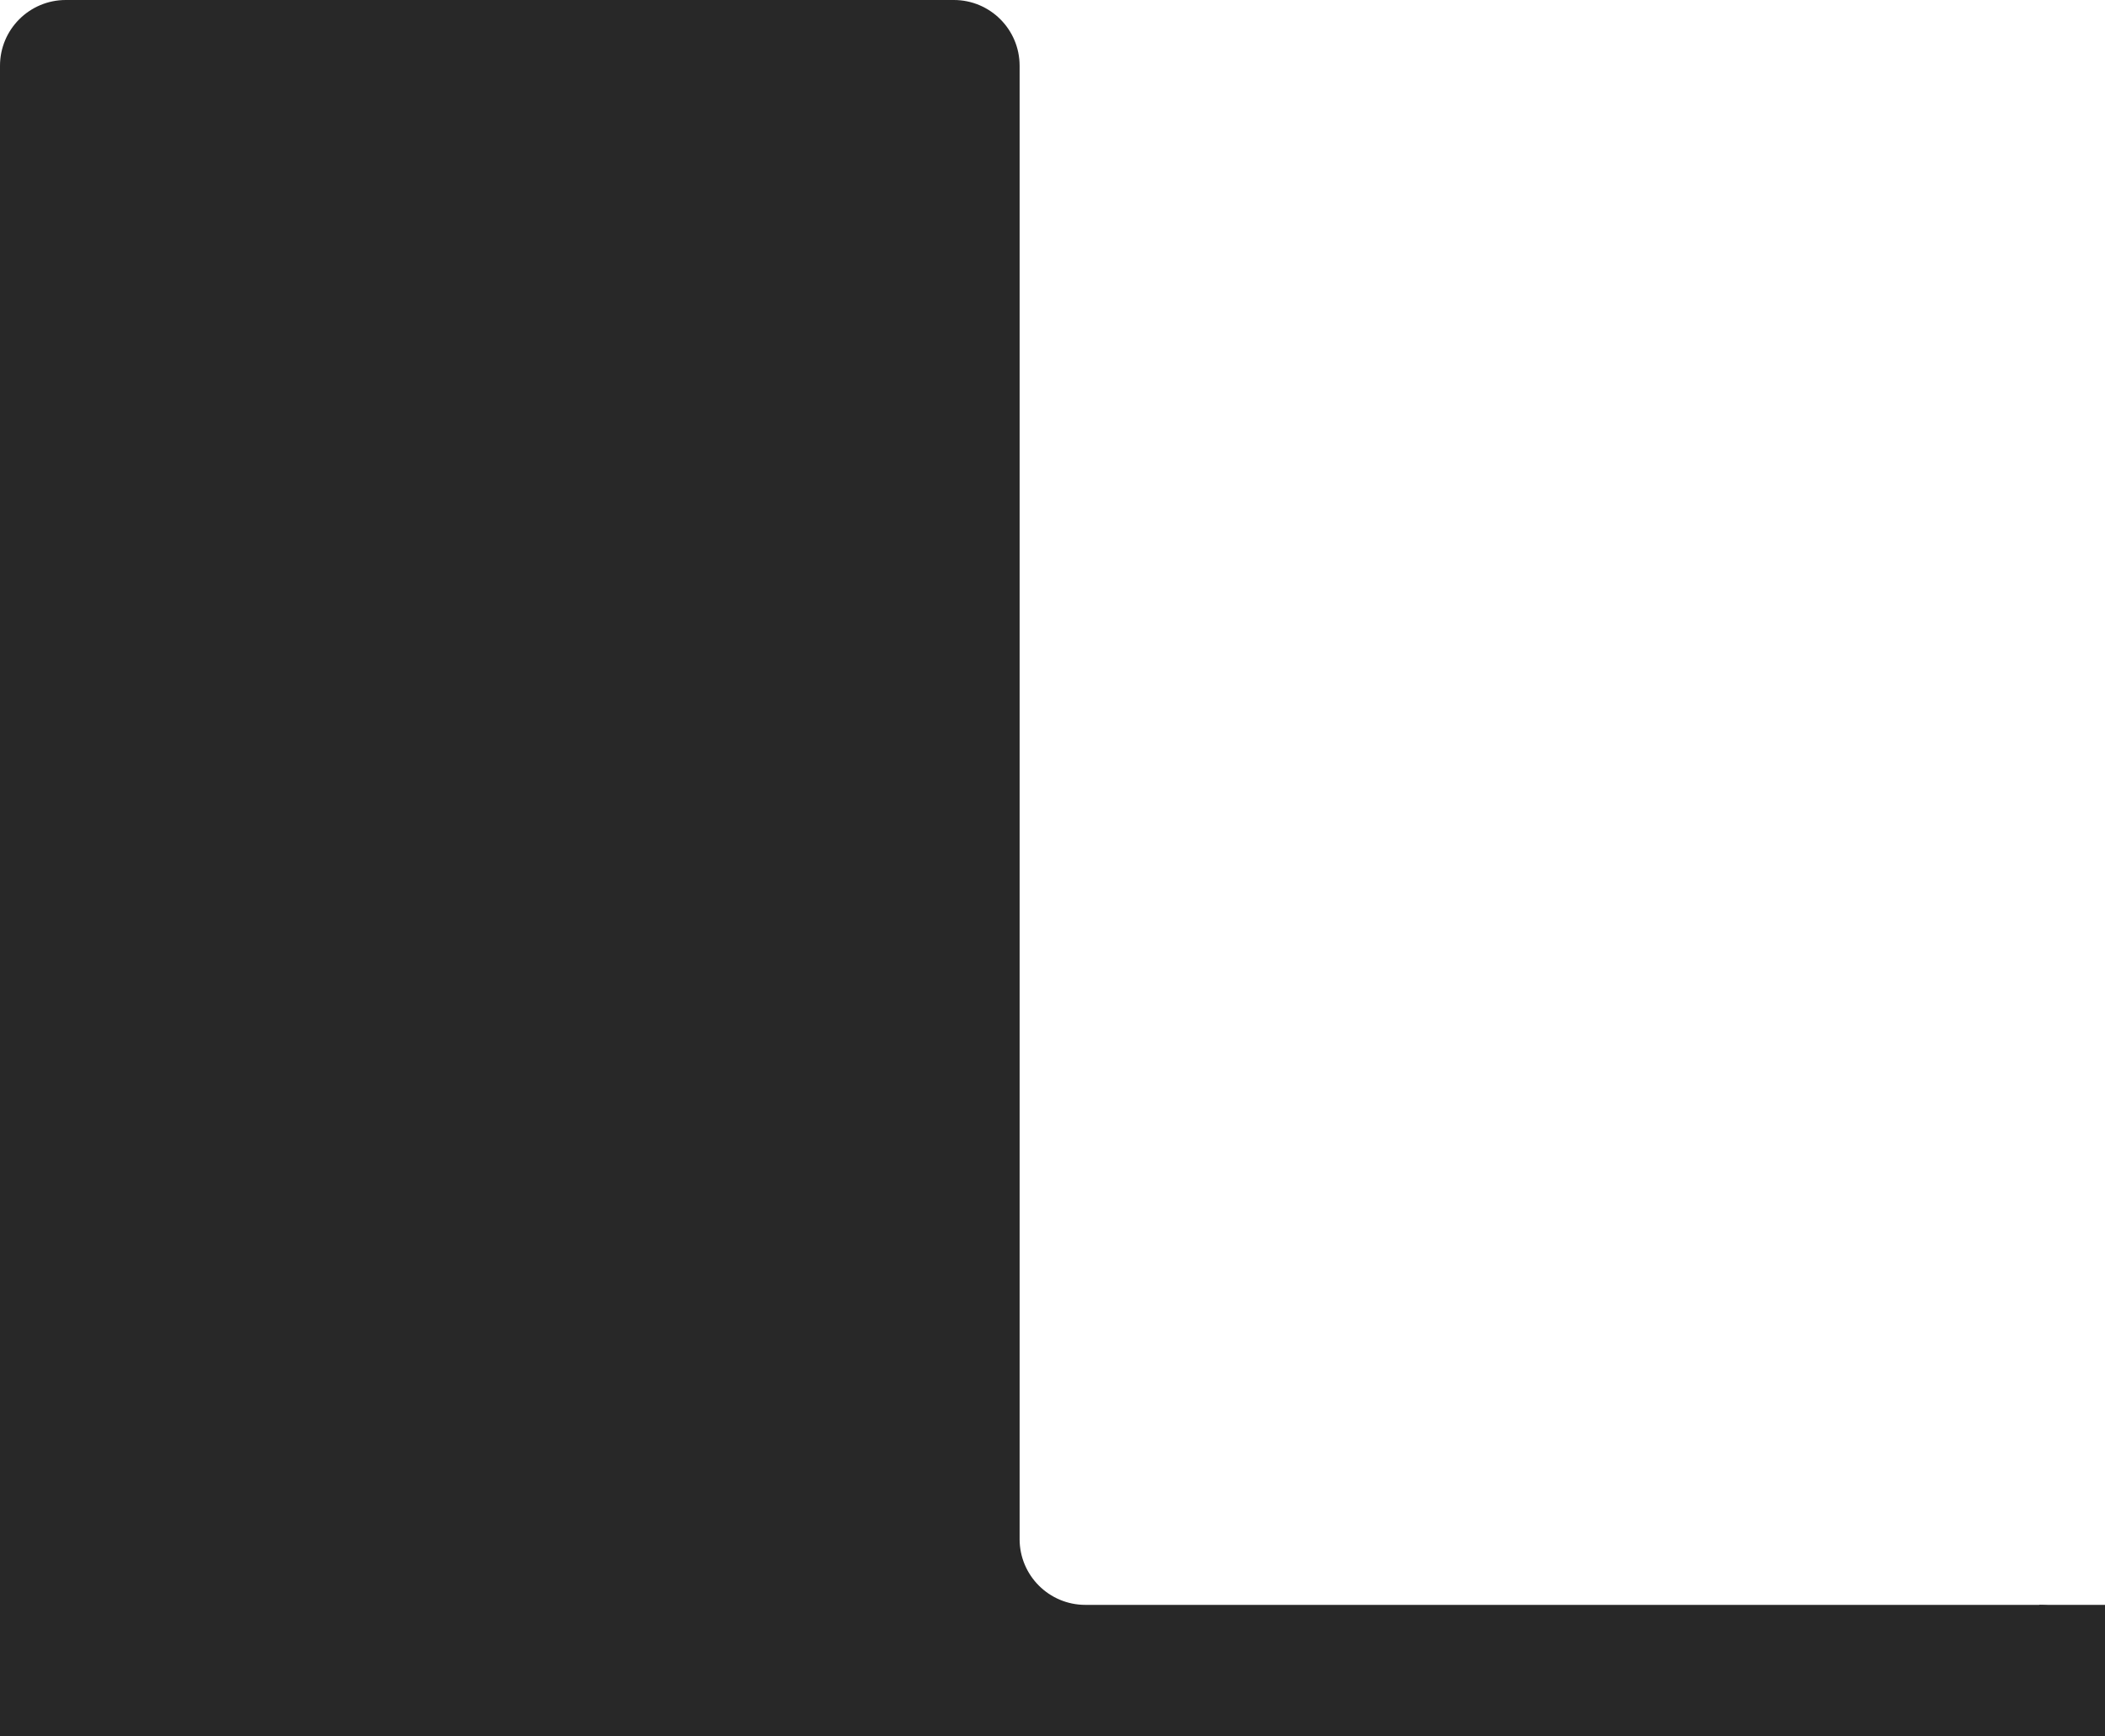 <?xml version="1.0" encoding="UTF-8"?> <svg xmlns="http://www.w3.org/2000/svg" width="640" height="528" viewBox="0 0 640 528" fill="none"> <path fill-rule="evenodd" clip-rule="evenodd" d="M20 0C8.954 0 0 8.954 0 20V488V493V508C0 519.046 8.954 528 20 528H620C631.046 528 640 519.046 640 508V508C640 496.954 631.046 488 620 488H330C318.954 488 310 479.046 310 468V20C310 8.954 301.046 0 290 0H20Z" fill="#282828"></path> <rect x="620" y="488" width="20" height="40" fill="#282828"></rect> <rect y="488" width="20" height="40" fill="#282828"></rect> </svg> 